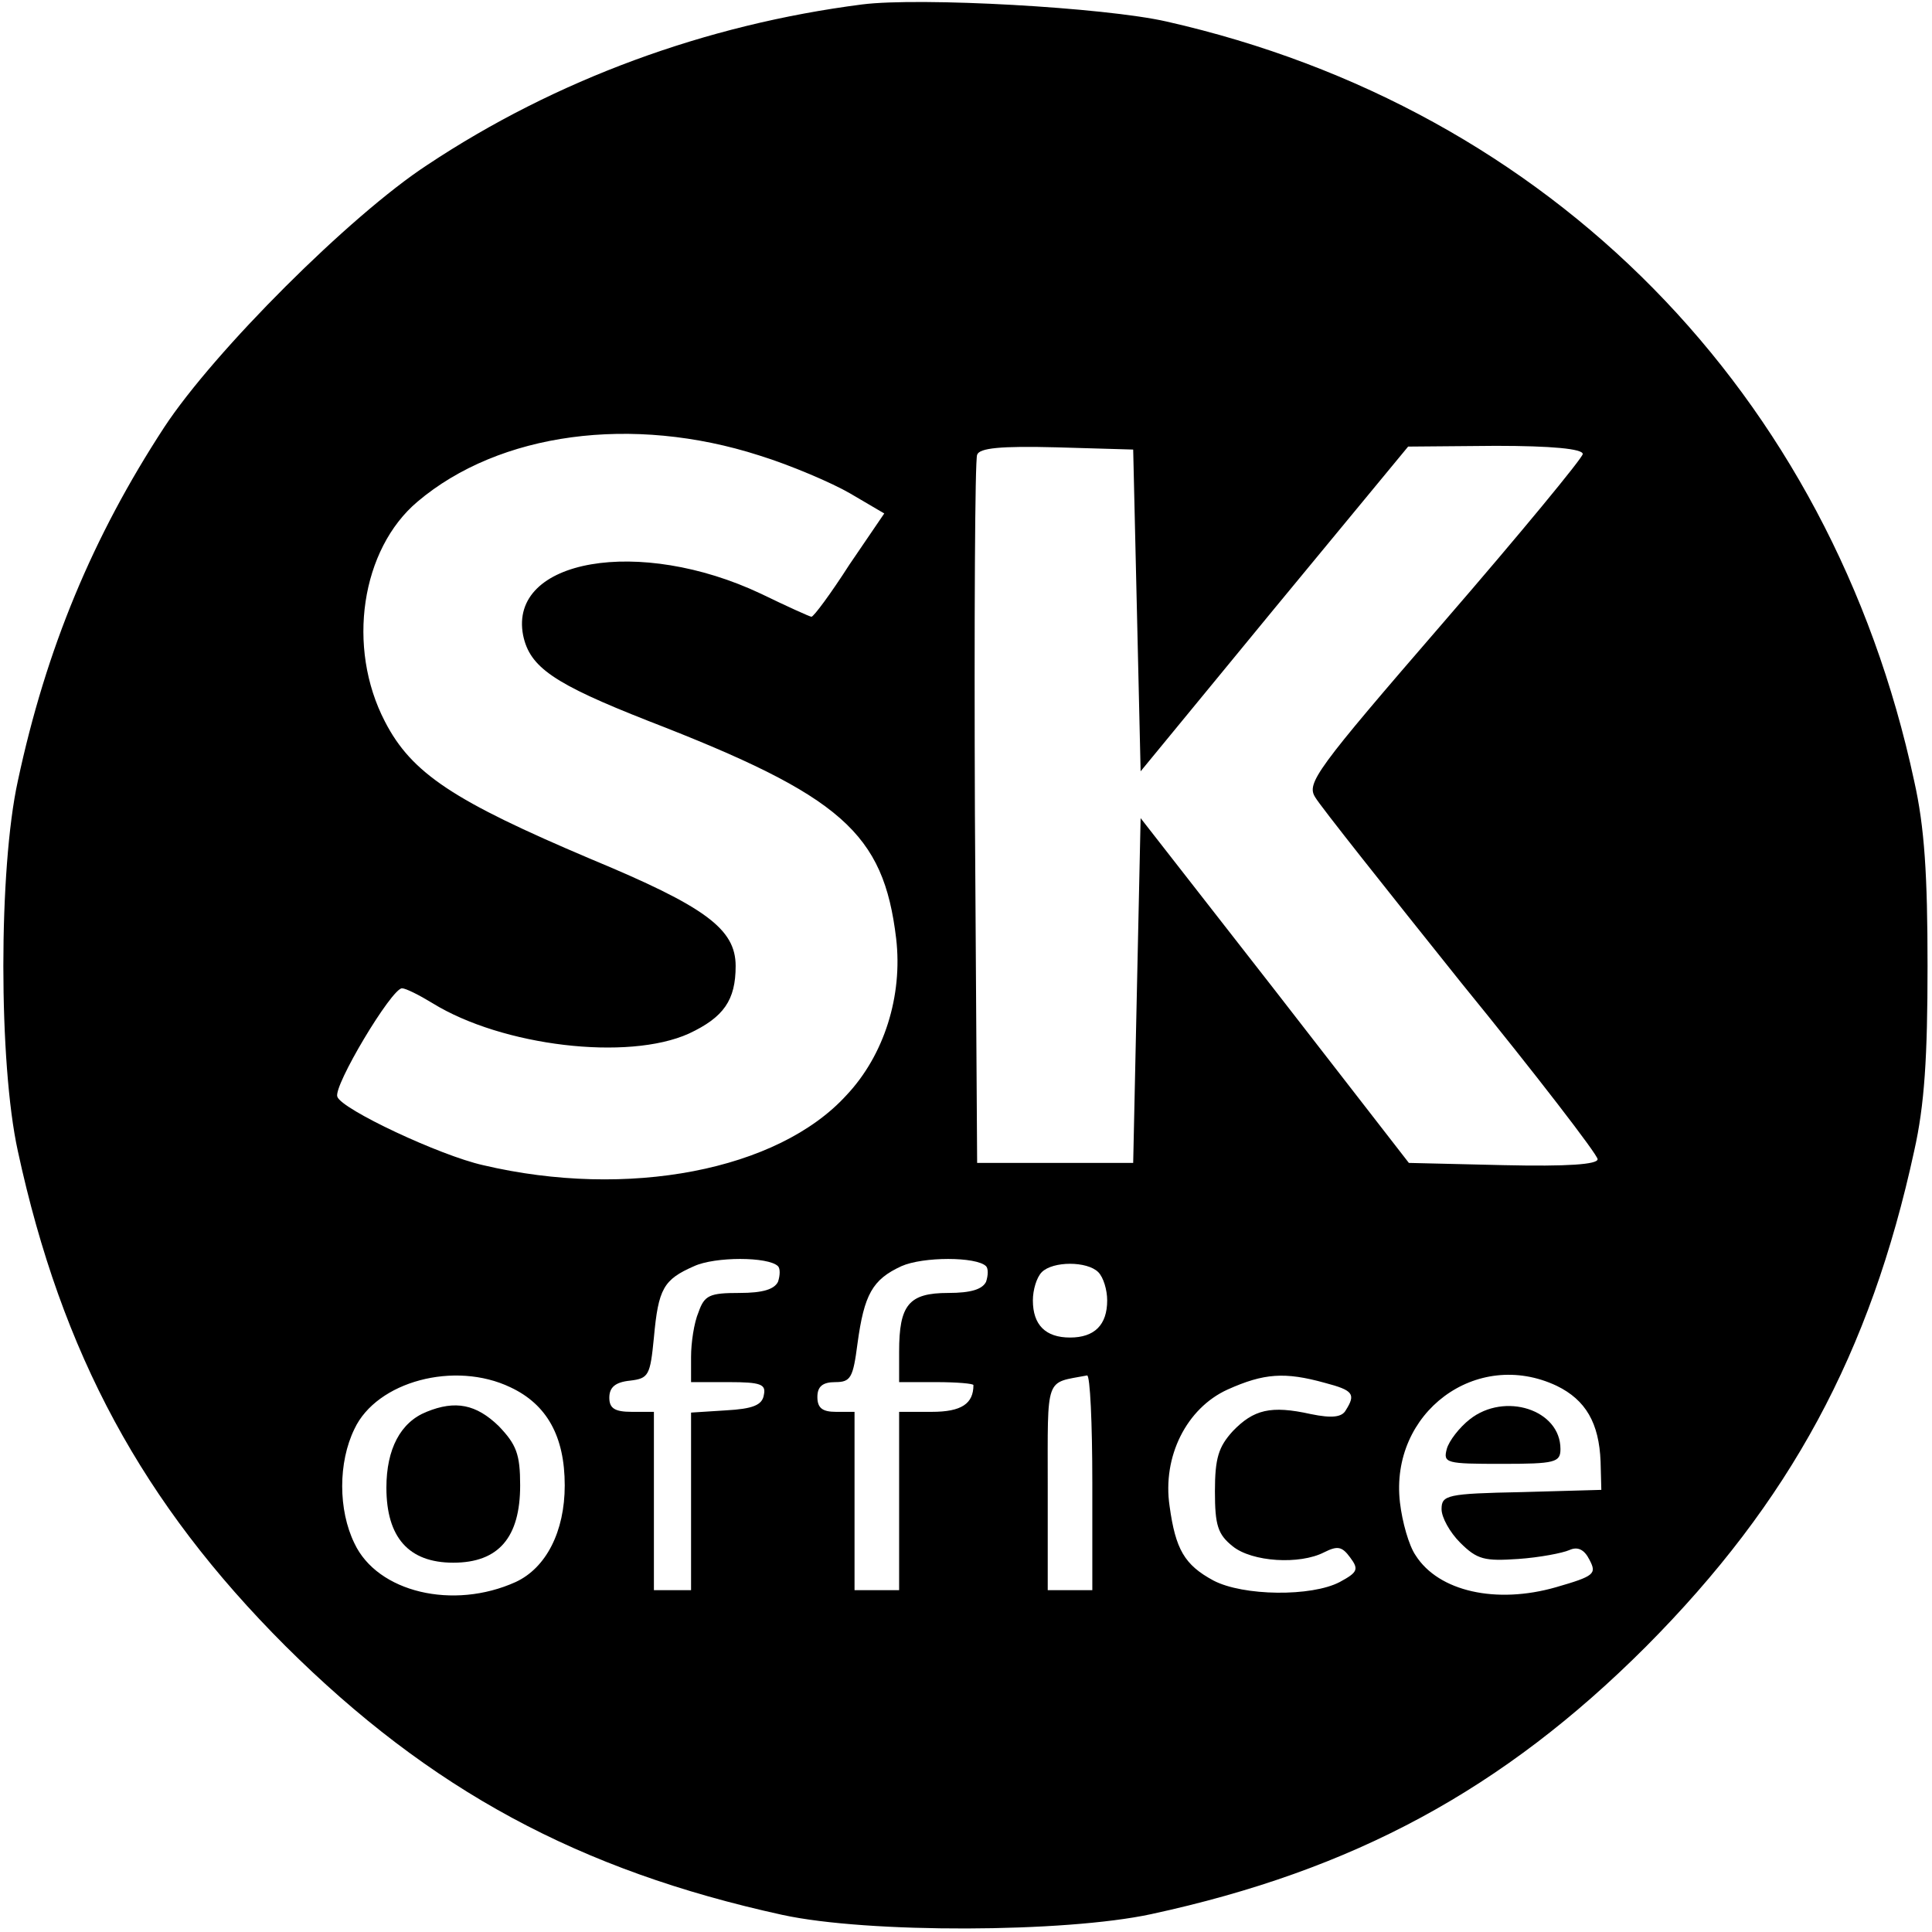 <?xml version="1.0" standalone="no"?>
<!DOCTYPE svg PUBLIC "-//W3C//DTD SVG 20010904//EN"
 "http://www.w3.org/TR/2001/REC-SVG-20010904/DTD/svg10.dtd">
<svg version="1.0" xmlns="http://www.w3.org/2000/svg"
 width="260pt" height="260pt" viewBox="0 0 260 260"
 preserveAspectRatio="xMidYMid meet">
<g transform="translate(0,260) scale(0.1,-0.1)"
fill="#000000" stroke="none">
<path d="M1160 2594 c-210 -27 -412 -101 -585 -216 -104 -68 -287 -251 -354
-353 -96 -147 -159 -298 -197 -476 -26 -118 -26 -380 0 -498 59 -273 168 -474
360 -666 195 -194 395 -302 669 -362 115 -25 380 -24 496 1 273 59 474 168
666 360 194 195 302 395 361 667 14 62 18 127 18 249 0 122 -4 187 -18 249
-112 522 -489 905 -1006 1022 -83 19 -332 33 -410 23z m-138 -607 c42 -13 98
-37 122 -51 l46 -27 -47 -69 c-25 -39 -48 -70 -51 -70 -2 0 -33 14 -68 31
-163 77 -340 47 -320 -56 9 -43 41 -65 168 -115 261 -101 317 -151 334 -293 9
-77 -16 -157 -67 -211 -92 -101 -294 -140 -489 -94 -58 13 -190 75 -196 92 -6
14 73 146 87 146 5 0 23 -9 41 -20 94 -58 263 -78 345 -41 47 22 63 45 63 91
0 50 -41 80 -195 144 -184 78 -241 115 -277 185 -52 100 -32 232 44 296 110
93 289 117 460 62z m508 -208 l5 -217 180 219 180 218 118 1 c75 0 117 -4 117
-11 0 -5 -84 -107 -187 -226 -173 -200 -185 -217 -173 -236 7 -12 96 -124 196
-249 101 -124 184 -232 184 -238 0 -7 -40 -10 -127 -8 l-127 3 -180 232 -181
232 -5 -232 -5 -232 -105 0 -105 0 -3 470 c-1 259 0 476 3 483 3 9 31 12 107
10 l103 -3 5 -216z m-483 -883 c3 -3 3 -12 0 -21 -5 -10 -20 -15 -52 -15 -40
0 -47 -3 -55 -26 -6 -14 -10 -41 -10 -60 l0 -34 51 0 c43 0 50 -3 47 -17 -2
-14 -15 -19 -51 -21 l-47 -3 0 -120 0 -119 -25 0 -25 0 0 120 0 120 -30 0
c-23 0 -30 5 -30 19 0 14 8 21 28 23 25 3 27 7 32 58 6 66 13 78 54 96 28 13
100 13 113 0z m280 0 c3 -3 3 -12 0 -21 -5 -10 -20 -15 -51 -15 -53 0 -66 -16
-66 -79 l0 -41 50 0 c28 0 50 -2 50 -4 0 -25 -16 -36 -56 -36 l-44 0 0 -120 0
-120 -30 0 -30 0 0 120 0 120 -25 0 c-18 0 -25 5 -25 20 0 14 7 20 24 20 21 0
24 6 30 52 9 66 20 86 59 104 29 13 101 13 114 0z m151 -8 c7 -7 12 -24 12
-38 0 -33 -17 -50 -50 -50 -33 0 -50 17 -50 50 0 14 5 31 12 38 15 15 61 15
76 0z m-791 -155 c49 -23 73 -66 73 -132 0 -62 -25 -111 -66 -130 -84 -38
-186 -14 -217 52 -22 45 -22 109 0 154 30 64 135 92 210 56z m783 -128 l0
-145 -30 0 -30 0 0 139 c0 152 -4 139 53 150 4 0 7 -64 7 -144z m313 134 c38
-10 42 -15 28 -37 -5 -9 -18 -11 -47 -5 -54 12 -77 6 -105 -23 -19 -21 -24
-36 -24 -81 0 -46 4 -58 24 -74 26 -21 90 -25 123 -8 18 9 24 8 35 -7 12 -16
10 -20 -14 -33 -38 -20 -130 -19 -170 2 -39 21 -51 42 -59 100 -10 67 23 132
78 157 49 22 77 24 131 9z m312 -4 c39 -19 57 -50 59 -102 l1 -38 -107 -3
c-101 -2 -108 -4 -108 -23 0 -11 11 -31 25 -45 23 -23 33 -25 78 -22 29 2 60
8 69 12 11 5 20 1 27 -13 10 -19 7 -22 -45 -37 -80 -23 -158 -6 -189 43 -9 13
-18 45 -21 71 -14 121 103 208 211 157z"/>
<path d="M574 700 c-35 -14 -54 -50 -54 -102 0 -67 30 -101 90 -101 61 0 90
34 90 104 0 42 -5 55 -29 80 -30 29 -58 35 -97 19z"/>
<path d="M1978 690 c-14 -11 -28 -29 -31 -40 -5 -19 -1 -20 74 -20 72 0 79 2
79 20 0 53 -75 77 -122 40z"/>
</g>
</svg>
